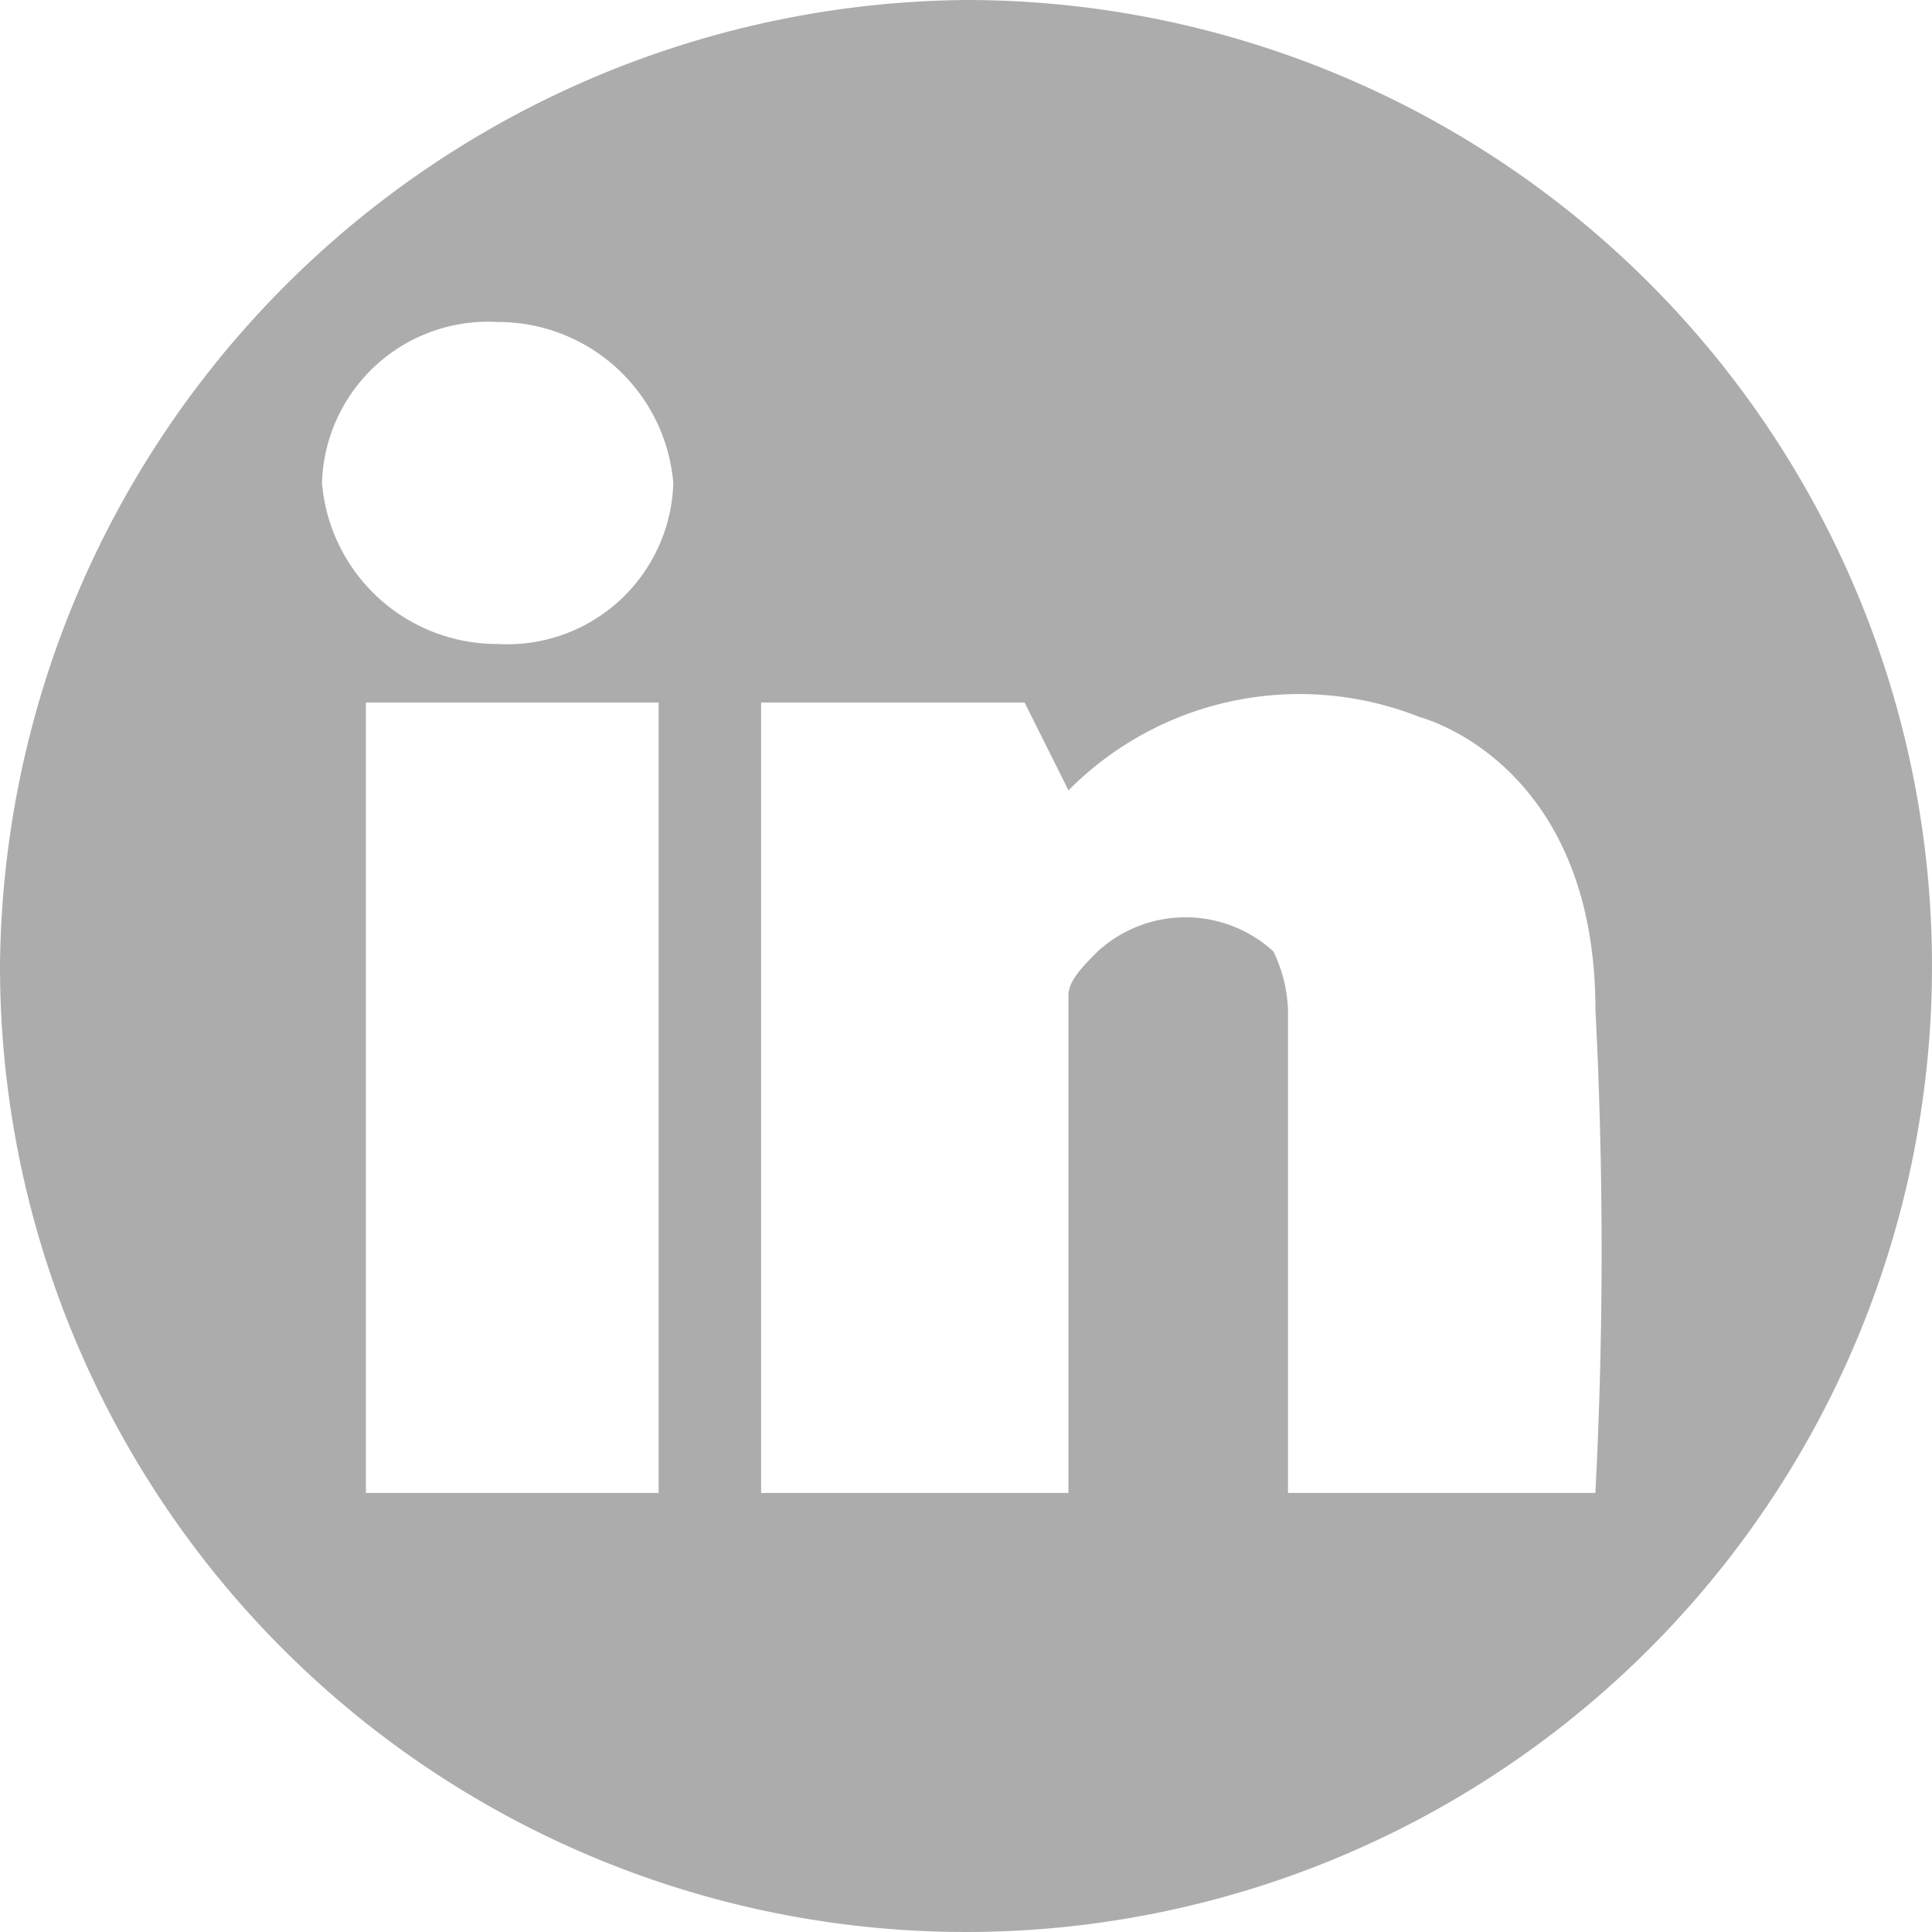 <svg xmlns="http://www.w3.org/2000/svg" width="32.646" height="32.646" viewBox="0 0 32.646 32.646"><defs><style>.a{fill:#acacac;}</style></defs><path class="a" d="M16.323,0A16.468,16.468,0,0,0,0,16.323,16.323,16.323,0,1,0,16.323,0ZM11.129,25.227H6.183V11.871h4.946ZM8.409,10.882A2.97,2.97,0,0,1,5.441,8.162,2.807,2.807,0,0,1,8.409,5.441a2.97,2.97,0,0,1,2.968,2.721A2.807,2.807,0,0,1,8.409,10.882ZM26.958,25.227H21.764V17.065a2.465,2.465,0,0,0-.247-.989,2.2,2.2,0,0,0-2.968,0c-.247.247-.495.495-.495.742v8.409H12.861V11.871h4.452l.742,1.484a5.493,5.493,0,0,1,5.936-1.237s2.968.742,2.968,4.946A79.4,79.4,0,0,1,26.958,25.227Z" transform="translate(0)"/></svg>